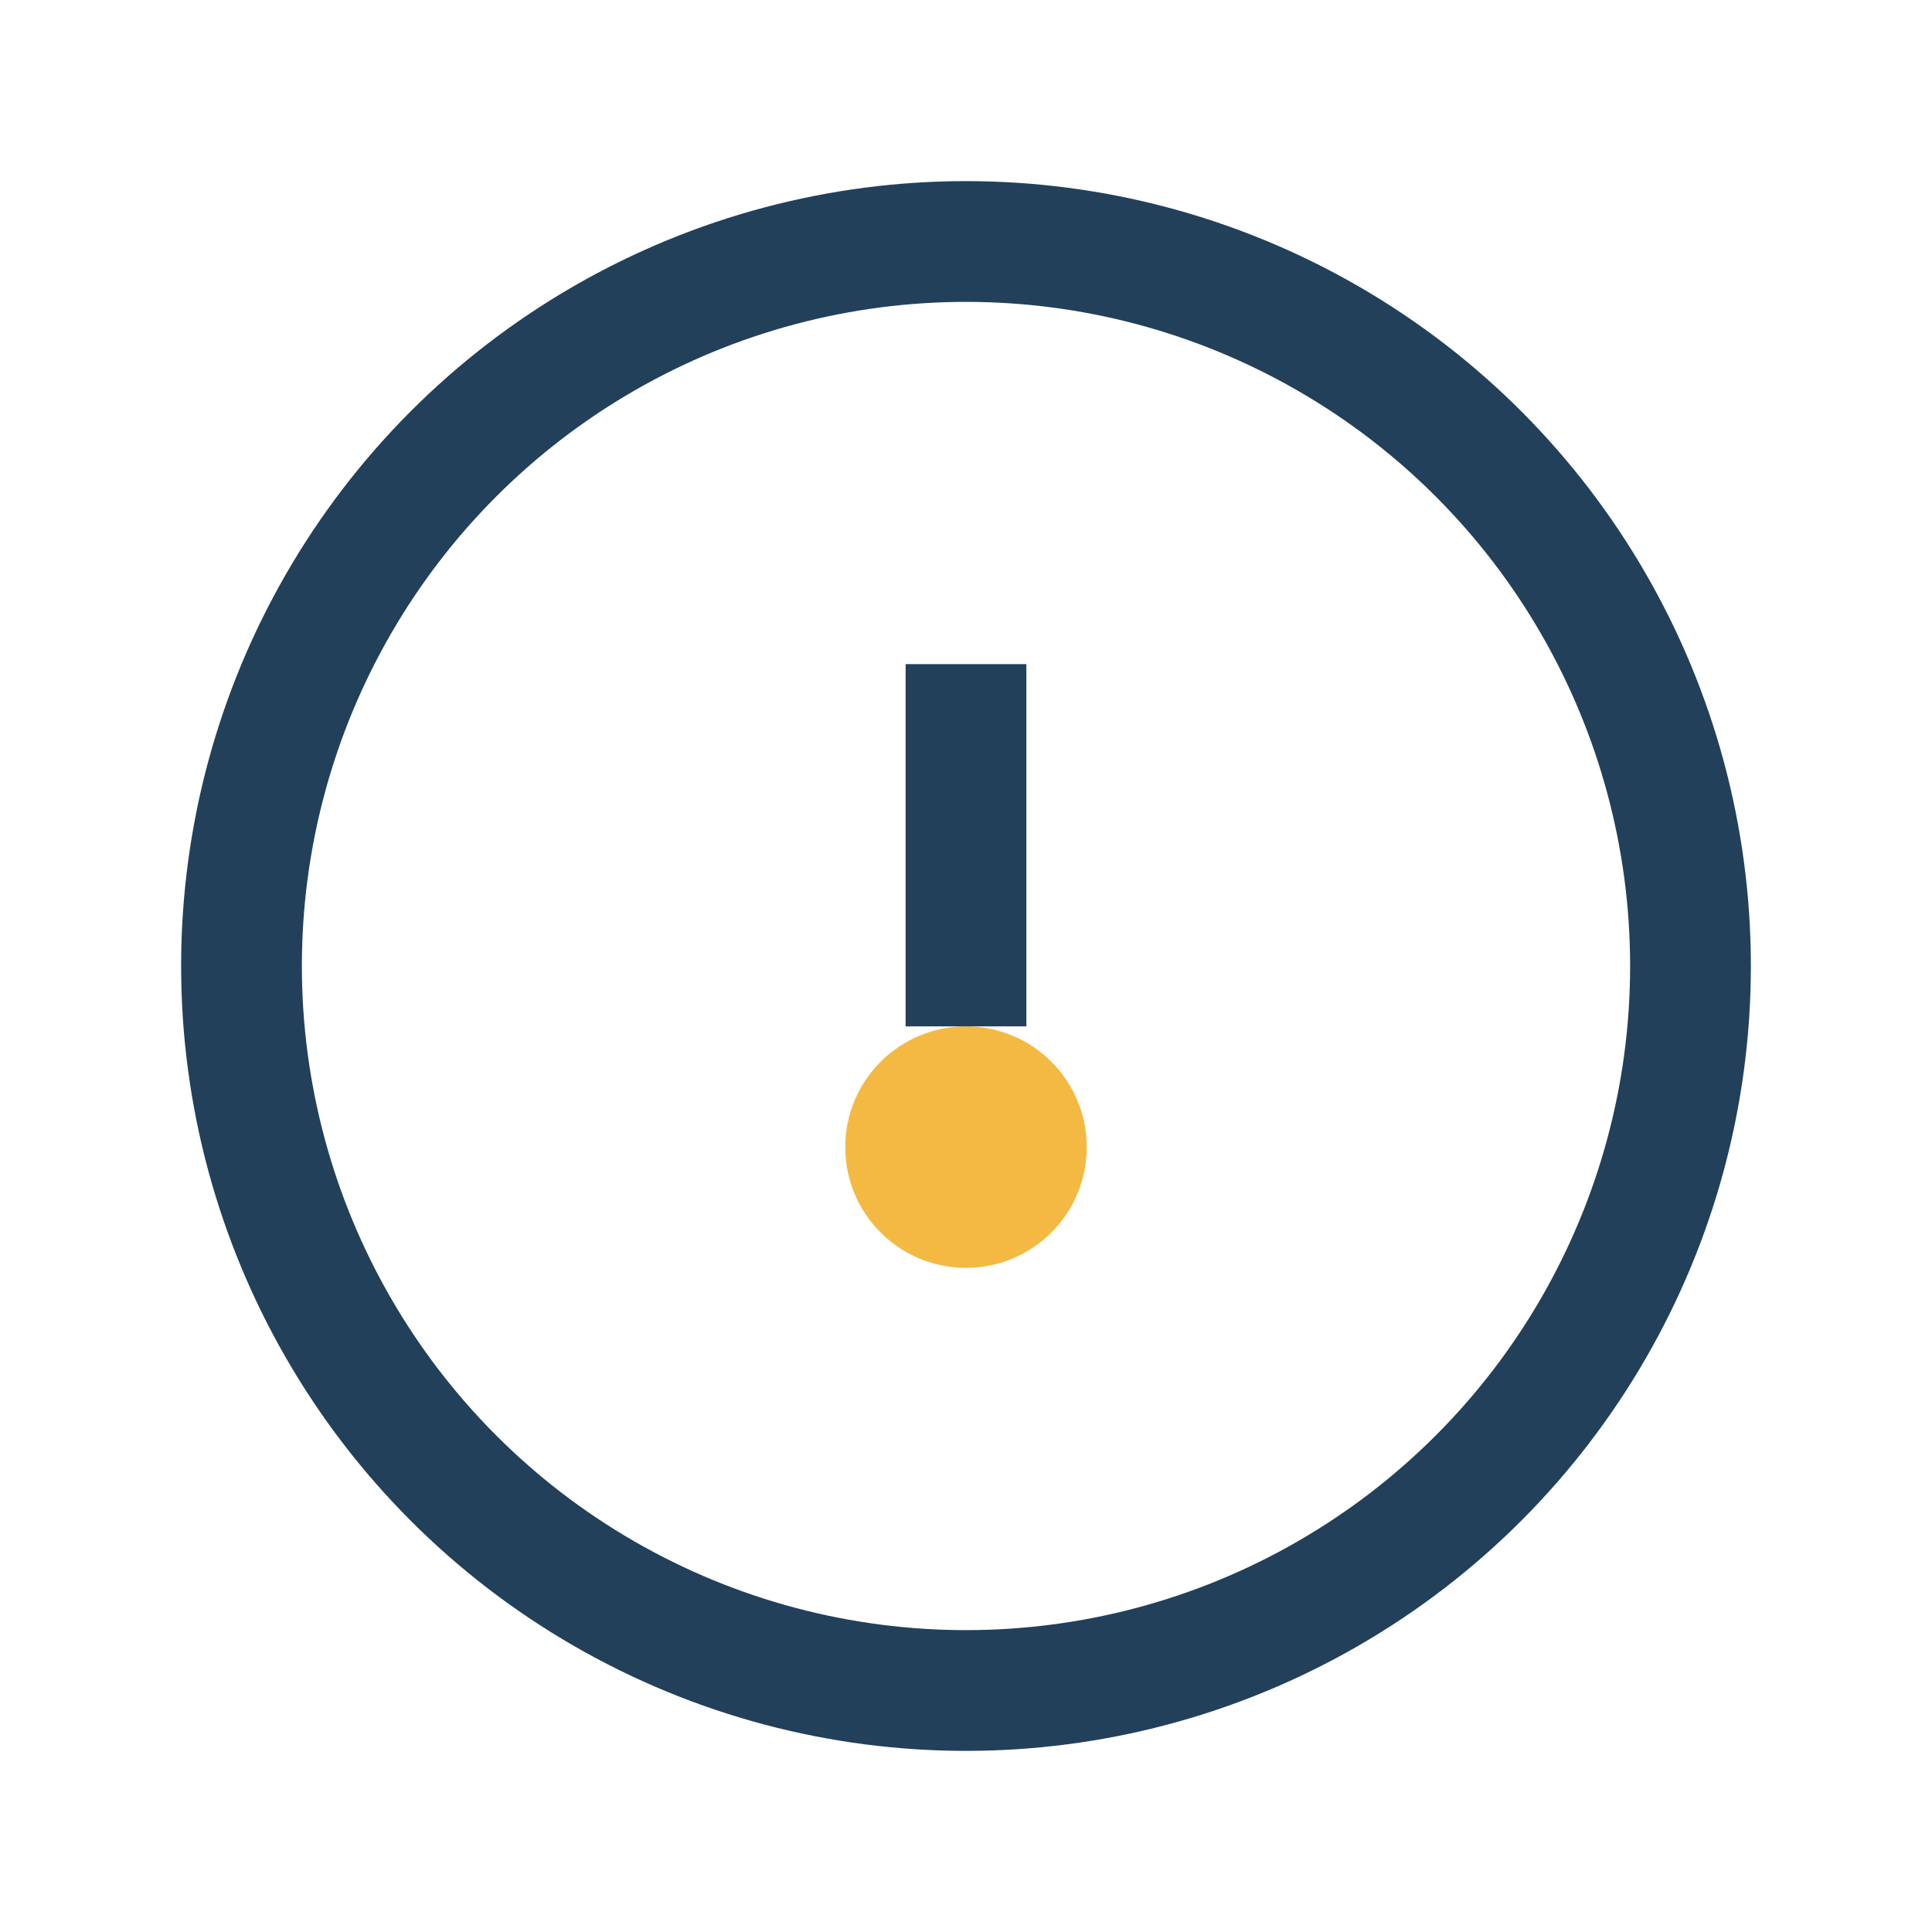 <?xml version="1.0" encoding="UTF-8"?>
<svg xmlns="http://www.w3.org/2000/svg" width="32" height="32" viewBox="0 0 32 32"><circle cx="16" cy="16" r="12" fill="none" stroke="#224059" stroke-width="2"/><circle cx="16" cy="19" r="2" fill="#F4B942"/><path d="M16 11v6" stroke="#224059" stroke-width="2"/></svg>